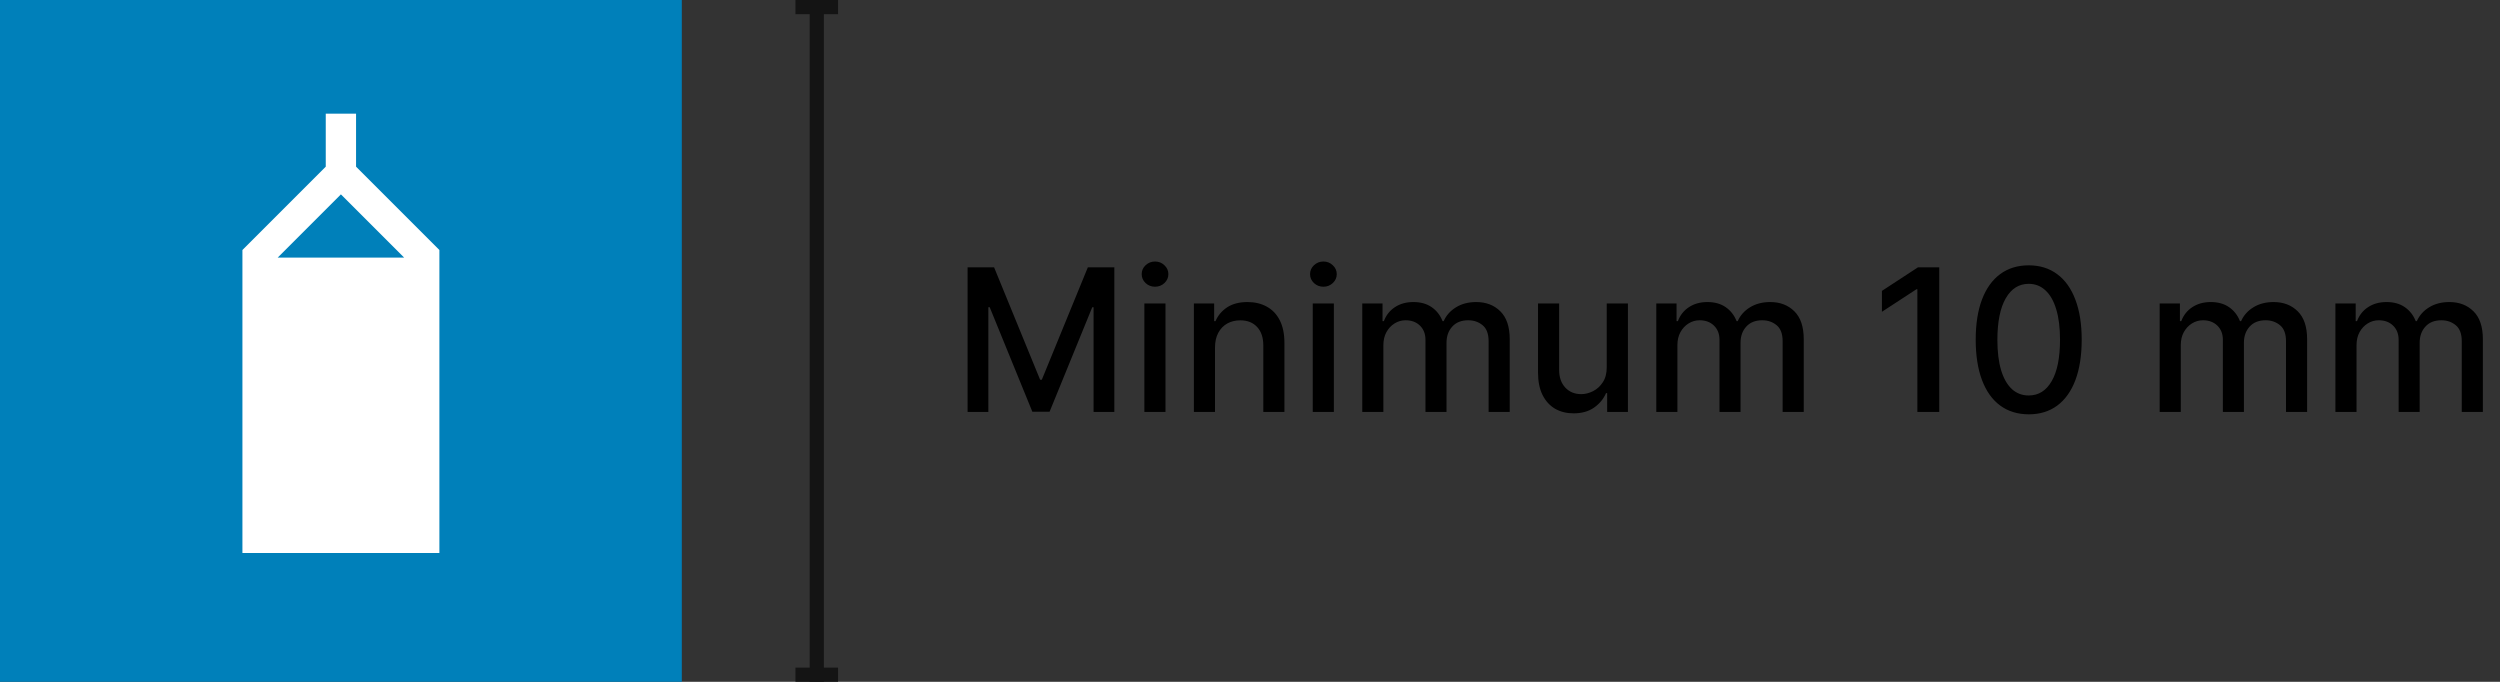 <svg width="352" height="96" viewBox="0 0 352 96" fill="none" xmlns="http://www.w3.org/2000/svg">
<rect x="0" y="0" width="352" height="96" fill="#333333" stroke="none"/>
<g clip-path="url(#clip0_8065_189170)">
<path d="M96 0H0V96H96V0Z" fill="#0080BA"/>
<path d="M50.133 23.467V16H45.866V23.467L34.133 35.2V77.867H61.866V35.2L50.133 23.467ZM39.1 36.267L47.999 27.367L56.899 36.267H39.1Z" fill="white"/>
</g>
<rect x="114" width="2" height="96" fill="#141414"/>
<rect x="112" width="6" height="2" fill="#141414"/>
<rect x="112" y="94" width="6" height="2" fill="#141414"/>
<path d="M136.237 37.636H139.966L146.449 53.466H146.688L153.17 37.636H156.899V58H153.976V43.264H153.787L147.781 57.97H145.355L139.349 43.254H139.161V58H136.237V37.636ZM161.127 58V42.727H164.1V58H161.127ZM162.629 40.371C162.112 40.371 161.668 40.198 161.297 39.854C160.932 39.502 160.75 39.085 160.75 38.601C160.75 38.11 160.932 37.693 161.297 37.348C161.668 36.997 162.112 36.821 162.629 36.821C163.146 36.821 163.587 36.997 163.951 37.348C164.323 37.693 164.508 38.11 164.508 38.601C164.508 39.085 164.323 39.502 163.951 39.854C163.587 40.198 163.146 40.371 162.629 40.371ZM171.073 48.932V58H168.1V42.727H170.954V45.213H171.143C171.494 44.404 172.044 43.755 172.793 43.264C173.549 42.774 174.5 42.528 175.647 42.528C176.688 42.528 177.599 42.747 178.381 43.185C179.164 43.615 179.77 44.258 180.201 45.114C180.632 45.969 180.847 47.026 180.847 48.285V58H177.874V48.644C177.874 47.536 177.586 46.671 177.009 46.048C176.433 45.419 175.64 45.104 174.633 45.104C173.943 45.104 173.33 45.253 172.793 45.551C172.263 45.849 171.842 46.287 171.531 46.864C171.226 47.434 171.073 48.123 171.073 48.932ZM184.835 58V42.727H187.808V58H184.835ZM186.336 40.371C185.819 40.371 185.375 40.198 185.004 39.854C184.639 39.502 184.457 39.085 184.457 38.601C184.457 38.11 184.639 37.693 185.004 37.348C185.375 36.997 185.819 36.821 186.336 36.821C186.853 36.821 187.294 36.997 187.658 37.348C188.03 37.693 188.215 38.11 188.215 38.601C188.215 39.085 188.03 39.502 187.658 39.854C187.294 40.198 186.853 40.371 186.336 40.371ZM191.807 58V42.727H194.661V45.213H194.85C195.168 44.371 195.688 43.715 196.411 43.244C197.133 42.767 197.998 42.528 199.006 42.528C200.027 42.528 200.882 42.767 201.571 43.244C202.267 43.722 202.781 44.378 203.113 45.213H203.272C203.636 44.398 204.216 43.748 205.012 43.264C205.807 42.774 206.755 42.528 207.855 42.528C209.241 42.528 210.371 42.963 211.246 43.831C212.128 44.699 212.569 46.008 212.569 47.758V58H209.596V48.037C209.596 47.003 209.314 46.254 208.75 45.79C208.187 45.326 207.514 45.094 206.732 45.094C205.764 45.094 205.012 45.392 204.475 45.989C203.938 46.579 203.669 47.338 203.669 48.266V58H200.706V47.848C200.706 47.019 200.448 46.353 199.931 45.849C199.414 45.346 198.741 45.094 197.912 45.094C197.349 45.094 196.828 45.243 196.351 45.541C195.881 45.833 195.499 46.24 195.208 46.764C194.923 47.288 194.78 47.894 194.78 48.584V58H191.807ZM226.228 51.666V42.727H229.211V58H226.288V55.355H226.129C225.777 56.17 225.214 56.85 224.438 57.394C223.669 57.93 222.711 58.199 221.565 58.199C220.584 58.199 219.715 57.983 218.96 57.553C218.21 57.115 217.621 56.469 217.19 55.614C216.765 54.758 216.553 53.701 216.553 52.442V42.727H219.526V52.084C219.526 53.124 219.815 53.953 220.391 54.57C220.968 55.186 221.717 55.494 222.638 55.494C223.195 55.494 223.749 55.355 224.299 55.077C224.856 54.798 225.317 54.377 225.681 53.814C226.052 53.251 226.235 52.535 226.228 51.666ZM233.206 58V42.727H236.059V45.213H236.248C236.566 44.371 237.087 43.715 237.809 43.244C238.532 42.767 239.397 42.528 240.404 42.528C241.425 42.528 242.28 42.767 242.97 43.244C243.666 43.722 244.18 44.378 244.511 45.213H244.67C245.035 44.398 245.615 43.748 246.41 43.264C247.206 42.774 248.154 42.528 249.254 42.528C250.639 42.528 251.77 42.963 252.645 43.831C253.526 44.699 253.967 46.008 253.967 47.758V58H250.994V48.037C250.994 47.003 250.712 46.254 250.149 45.79C249.585 45.326 248.913 45.094 248.13 45.094C247.163 45.094 246.41 45.392 245.873 45.989C245.336 46.579 245.068 47.338 245.068 48.266V58H242.105V47.848C242.105 47.019 241.846 46.353 241.329 45.849C240.812 45.346 240.139 45.094 239.311 45.094C238.747 45.094 238.227 45.243 237.75 45.541C237.279 45.833 236.898 46.24 236.606 46.764C236.321 47.288 236.179 47.894 236.179 48.584V58H233.206ZM273.048 37.636V58H269.966V40.719H269.846L264.974 43.901V40.957L270.055 37.636H273.048ZM285.646 58.338C284.075 58.331 282.733 57.917 281.619 57.095C280.505 56.273 279.654 55.077 279.064 53.506C278.474 51.935 278.179 50.042 278.179 47.828C278.179 45.621 278.474 43.735 279.064 42.17C279.66 40.606 280.515 39.413 281.629 38.591C282.749 37.769 284.088 37.358 285.646 37.358C287.204 37.358 288.539 37.772 289.653 38.601C290.767 39.423 291.618 40.616 292.208 42.18C292.805 43.738 293.103 45.621 293.103 47.828C293.103 50.049 292.808 51.945 292.218 53.516C291.628 55.08 290.777 56.276 289.663 57.105C288.549 57.927 287.21 58.338 285.646 58.338ZM285.646 55.683C287.025 55.683 288.102 55.01 288.877 53.665C289.66 52.319 290.051 50.374 290.051 47.828C290.051 46.138 289.872 44.709 289.514 43.543C289.163 42.369 288.655 41.481 287.993 40.878C287.336 40.268 286.554 39.963 285.646 39.963C284.274 39.963 283.197 40.639 282.414 41.992C281.632 43.344 281.238 45.289 281.231 47.828C281.231 49.525 281.407 50.96 281.758 52.133C282.116 53.3 282.623 54.185 283.279 54.788C283.936 55.385 284.725 55.683 285.646 55.683ZM304.081 58V42.727H306.934V45.213H307.123C307.441 44.371 307.962 43.715 308.684 43.244C309.407 42.767 310.272 42.528 311.279 42.528C312.3 42.528 313.155 42.767 313.845 43.244C314.541 43.722 315.055 44.378 315.386 45.213H315.545C315.91 44.398 316.49 43.748 317.285 43.264C318.081 42.774 319.029 42.528 320.129 42.528C321.514 42.528 322.645 42.963 323.52 43.831C324.401 44.699 324.842 46.008 324.842 47.758V58H321.869V48.037C321.869 47.003 321.587 46.254 321.024 45.79C320.46 45.326 319.788 45.094 319.005 45.094C318.038 45.094 317.285 45.392 316.748 45.989C316.211 46.579 315.943 47.338 315.943 48.266V58H312.98V47.848C312.98 47.019 312.721 46.353 312.204 45.849C311.687 45.346 311.014 45.094 310.186 45.094C309.622 45.094 309.102 45.243 308.625 45.541C308.154 45.833 307.773 46.24 307.481 46.764C307.196 47.288 307.054 47.894 307.054 48.584V58H304.081ZM328.827 58V42.727H331.68V45.213H331.869C332.188 44.371 332.708 43.715 333.43 43.244C334.153 42.767 335.018 42.528 336.026 42.528C337.046 42.528 337.902 42.767 338.591 43.244C339.287 43.722 339.801 44.378 340.132 45.213H340.291C340.656 44.398 341.236 43.748 342.031 43.264C342.827 42.774 343.775 42.528 344.875 42.528C346.26 42.528 347.391 42.963 348.266 43.831C349.147 44.699 349.588 46.008 349.588 47.758V58H346.615V48.037C346.615 47.003 346.333 46.254 345.77 45.79C345.206 45.326 344.534 45.094 343.751 45.094C342.784 45.094 342.031 45.392 341.494 45.989C340.957 46.579 340.689 47.338 340.689 48.266V58H337.726V47.848C337.726 47.019 337.467 46.353 336.95 45.849C336.433 45.346 335.76 45.094 334.932 45.094C334.368 45.094 333.848 45.243 333.371 45.541C332.9 45.833 332.519 46.24 332.227 46.764C331.942 47.288 331.8 47.894 331.8 48.584V58H328.827Z" fill="black"/>
<defs>
<clipPath id="clip0_8065_189170">
<rect width="96" height="96" fill="white"/>
</clipPath>
</defs>
</svg>
